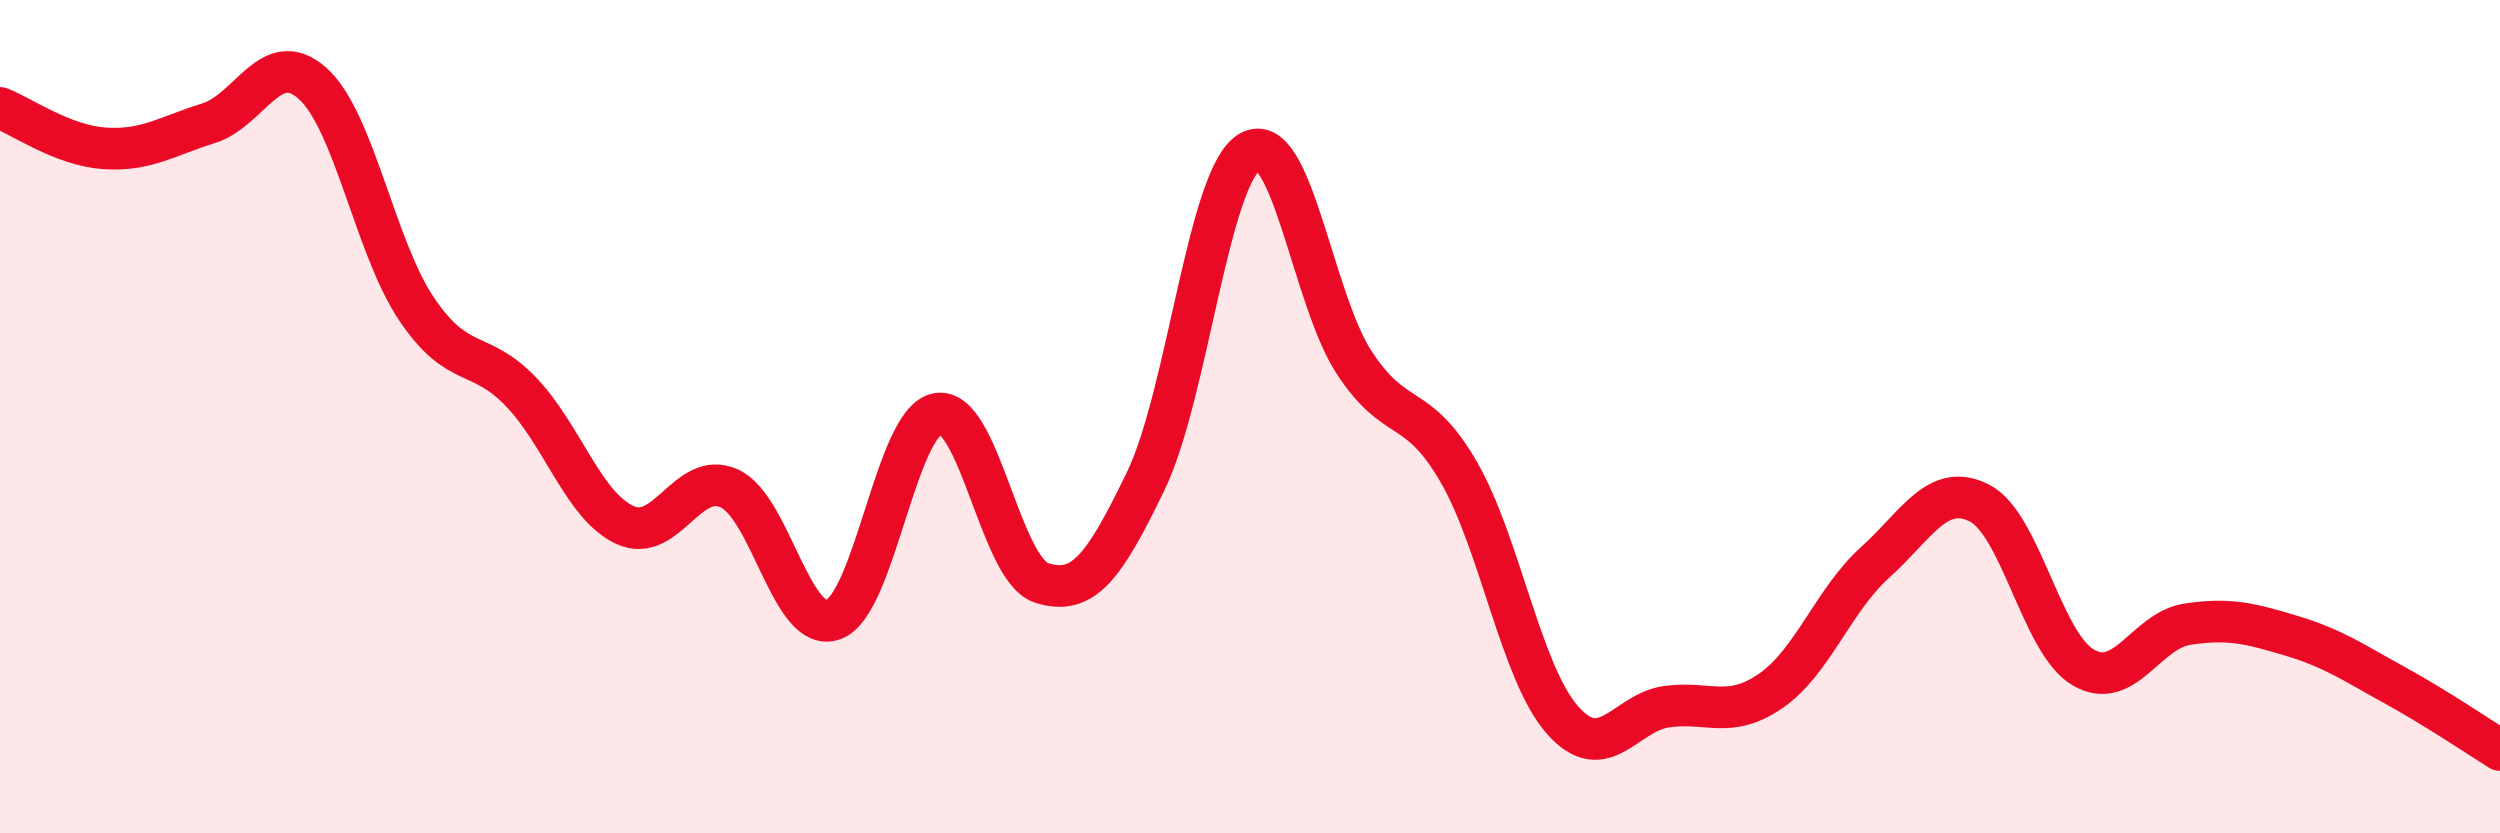 
    <svg width="60" height="20" viewBox="0 0 60 20" xmlns="http://www.w3.org/2000/svg">
      <path
        d="M 0,2.59 C 0.5,2.78 1.5,3.49 2.5,3.56 C 3.5,3.63 4,3.27 5,2.96 C 6,2.65 6.5,1.11 7.5,2 C 8.5,2.89 9,5.94 10,7.42 C 11,8.9 11.5,8.36 12.5,9.4 C 13.5,10.44 14,12.14 15,12.6 C 16,13.06 16.5,11.27 17.5,11.72 C 18.5,12.17 19,15.23 20,14.87 C 21,14.51 21.5,10.11 22.5,9.93 C 23.5,9.75 24,13.67 25,13.99 C 26,14.31 26.5,13.61 27.5,11.54 C 28.5,9.47 29,4.21 30,3.64 C 31,3.07 31.5,7.17 32.5,8.7 C 33.5,10.23 34,9.59 35,11.31 C 36,13.03 36.5,16.15 37.5,17.28 C 38.5,18.41 39,17.1 40,16.96 C 41,16.82 41.5,17.27 42.5,16.58 C 43.5,15.89 44,14.4 45,13.5 C 46,12.6 46.5,11.57 47.5,12.07 C 48.5,12.57 49,15.44 50,16.02 C 51,16.6 51.5,15.13 52.5,14.98 C 53.5,14.83 54,14.96 55,15.26 C 56,15.56 56.5,15.91 57.5,16.46 C 58.5,17.01 59.5,17.69 60,18L60 20L0 20Z"
        fill="#EB0A25"
        opacity="0.1"
        stroke-linecap="round"
        stroke-linejoin="round"
      />
      <path
        d="M 0,2.59 C 0.5,2.78 1.5,3.49 2.5,3.56 C 3.5,3.63 4,3.27 5,2.96 C 6,2.65 6.5,1.11 7.5,2 C 8.5,2.89 9,5.94 10,7.42 C 11,8.9 11.5,8.36 12.5,9.4 C 13.5,10.44 14,12.14 15,12.6 C 16,13.06 16.5,11.27 17.5,11.72 C 18.5,12.17 19,15.23 20,14.87 C 21,14.51 21.5,10.11 22.5,9.93 C 23.5,9.75 24,13.67 25,13.99 C 26,14.31 26.5,13.61 27.5,11.54 C 28.5,9.47 29,4.21 30,3.64 C 31,3.07 31.5,7.17 32.5,8.7 C 33.5,10.23 34,9.59 35,11.31 C 36,13.03 36.5,16.15 37.5,17.28 C 38.5,18.41 39,17.1 40,16.96 C 41,16.82 41.5,17.27 42.5,16.58 C 43.5,15.89 44,14.4 45,13.5 C 46,12.6 46.5,11.57 47.5,12.07 C 48.5,12.57 49,15.44 50,16.02 C 51,16.6 51.5,15.13 52.5,14.98 C 53.5,14.83 54,14.96 55,15.26 C 56,15.56 56.5,15.91 57.5,16.46 C 58.5,17.01 59.5,17.69 60,18"
        stroke="#EB0A25"
        stroke-width="1"
        fill="none"
        stroke-linecap="round"
        stroke-linejoin="round"
      />
    </svg>
  